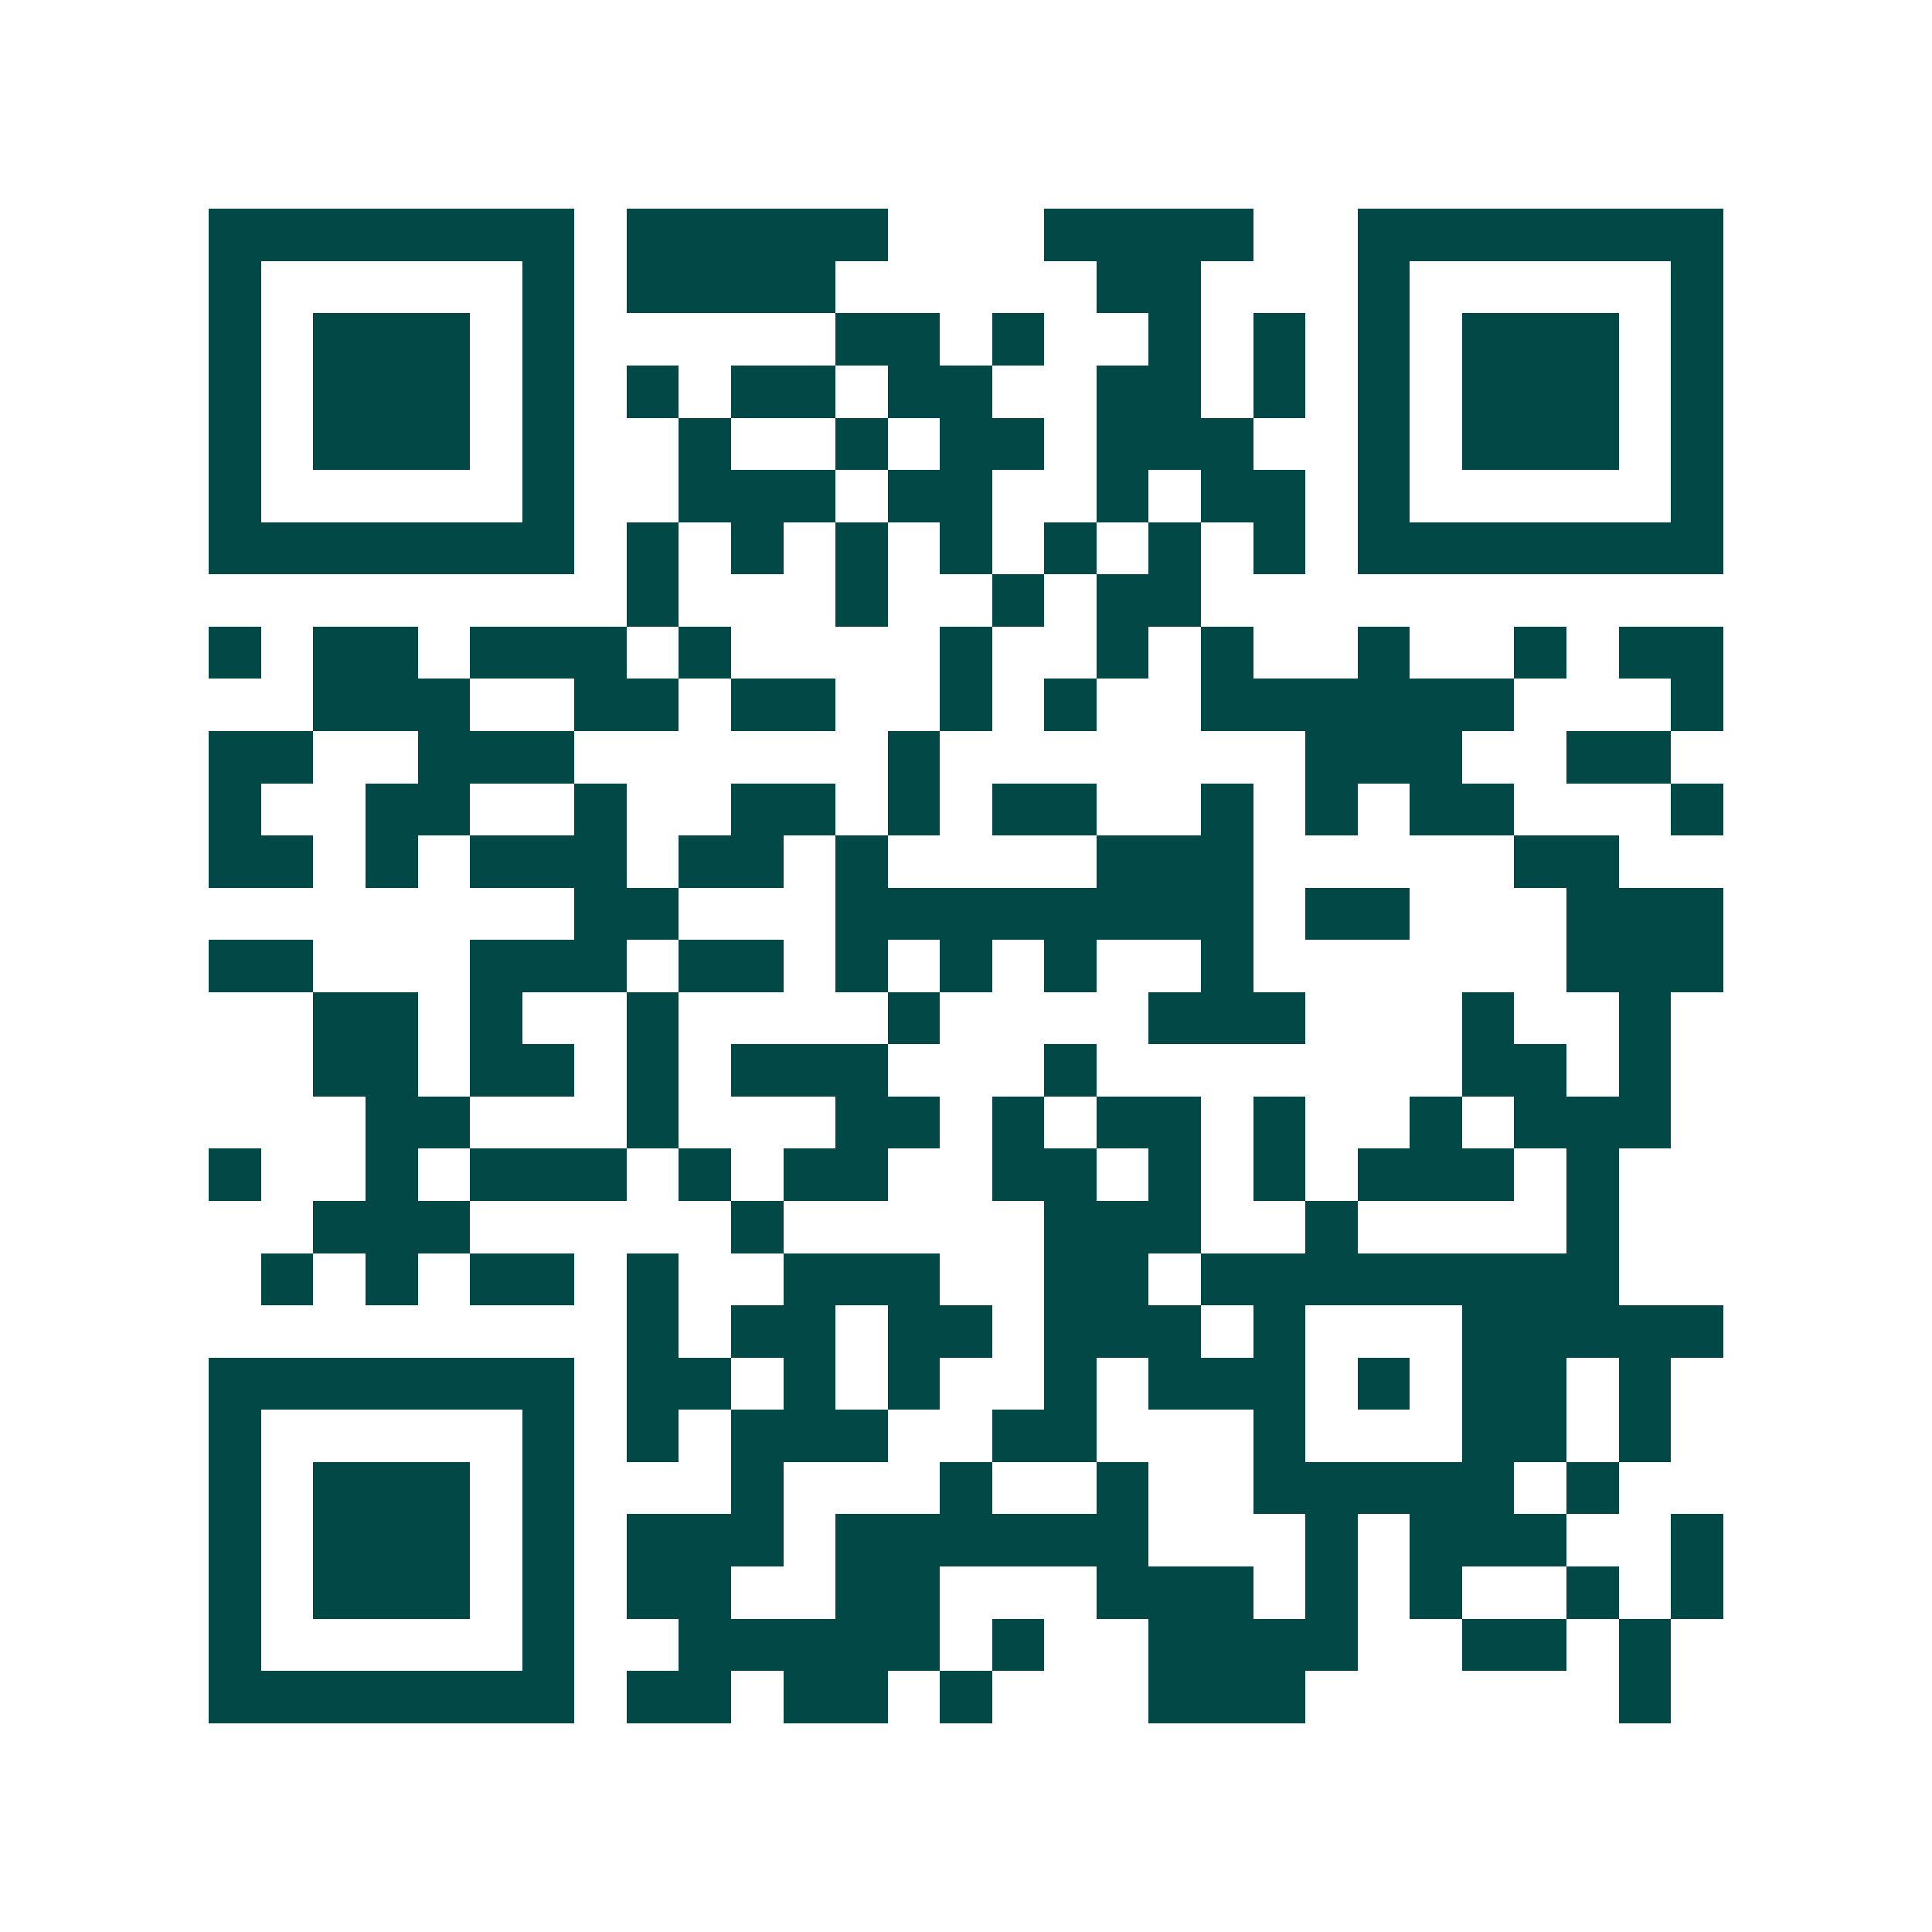 <svg xmlns="http://www.w3.org/2000/svg" width="200" height="200" viewBox="0 0 37 37" shape-rendering="crispEdges"><path fill="#ffffff" d="M0 0h37v37H0z"/><path stroke="#014847" d="M4 4.5h7m1 0h5m3 0h4m2 0h7M4 5.5h1m5 0h1m1 0h4m5 0h2m3 0h1m5 0h1M4 6.5h1m1 0h3m1 0h1m5 0h2m1 0h1m2 0h1m1 0h1m1 0h1m1 0h3m1 0h1M4 7.5h1m1 0h3m1 0h1m1 0h1m1 0h2m1 0h2m2 0h2m1 0h1m1 0h1m1 0h3m1 0h1M4 8.5h1m1 0h3m1 0h1m2 0h1m2 0h1m1 0h2m1 0h3m2 0h1m1 0h3m1 0h1M4 9.5h1m5 0h1m2 0h3m1 0h2m2 0h1m1 0h2m1 0h1m5 0h1M4 10.5h7m1 0h1m1 0h1m1 0h1m1 0h1m1 0h1m1 0h1m1 0h1m1 0h7M12 11.5h1m3 0h1m2 0h1m1 0h2M4 12.5h1m1 0h2m1 0h3m1 0h1m4 0h1m2 0h1m1 0h1m2 0h1m2 0h1m1 0h2M6 13.5h3m2 0h2m1 0h2m2 0h1m1 0h1m2 0h6m3 0h1M4 14.5h2m2 0h3m6 0h1m7 0h3m2 0h2M4 15.5h1m2 0h2m2 0h1m2 0h2m1 0h1m1 0h2m2 0h1m1 0h1m1 0h2m3 0h1M4 16.5h2m1 0h1m1 0h3m1 0h2m1 0h1m4 0h3m5 0h2M11 17.5h2m3 0h8m1 0h2m3 0h3M4 18.5h2m3 0h3m1 0h2m1 0h1m1 0h1m1 0h1m2 0h1m6 0h3M6 19.5h2m1 0h1m2 0h1m4 0h1m4 0h3m3 0h1m2 0h1M6 20.5h2m1 0h2m1 0h1m1 0h3m3 0h1m7 0h2m1 0h1M7 21.5h2m3 0h1m3 0h2m1 0h1m1 0h2m1 0h1m2 0h1m1 0h3M4 22.5h1m2 0h1m1 0h3m1 0h1m1 0h2m2 0h2m1 0h1m1 0h1m1 0h3m1 0h1M6 23.5h3m5 0h1m5 0h3m2 0h1m4 0h1M5 24.5h1m1 0h1m1 0h2m1 0h1m2 0h3m2 0h2m1 0h8M12 25.5h1m1 0h2m1 0h2m1 0h3m1 0h1m3 0h5M4 26.5h7m1 0h2m1 0h1m1 0h1m2 0h1m1 0h3m1 0h1m1 0h2m1 0h1M4 27.5h1m5 0h1m1 0h1m1 0h3m2 0h2m3 0h1m3 0h2m1 0h1M4 28.5h1m1 0h3m1 0h1m3 0h1m3 0h1m2 0h1m2 0h5m1 0h1M4 29.5h1m1 0h3m1 0h1m1 0h3m1 0h6m3 0h1m1 0h3m2 0h1M4 30.5h1m1 0h3m1 0h1m1 0h2m2 0h2m3 0h3m1 0h1m1 0h1m2 0h1m1 0h1M4 31.5h1m5 0h1m2 0h5m1 0h1m2 0h4m2 0h2m1 0h1M4 32.5h7m1 0h2m1 0h2m1 0h1m3 0h3m6 0h1"/></svg>
